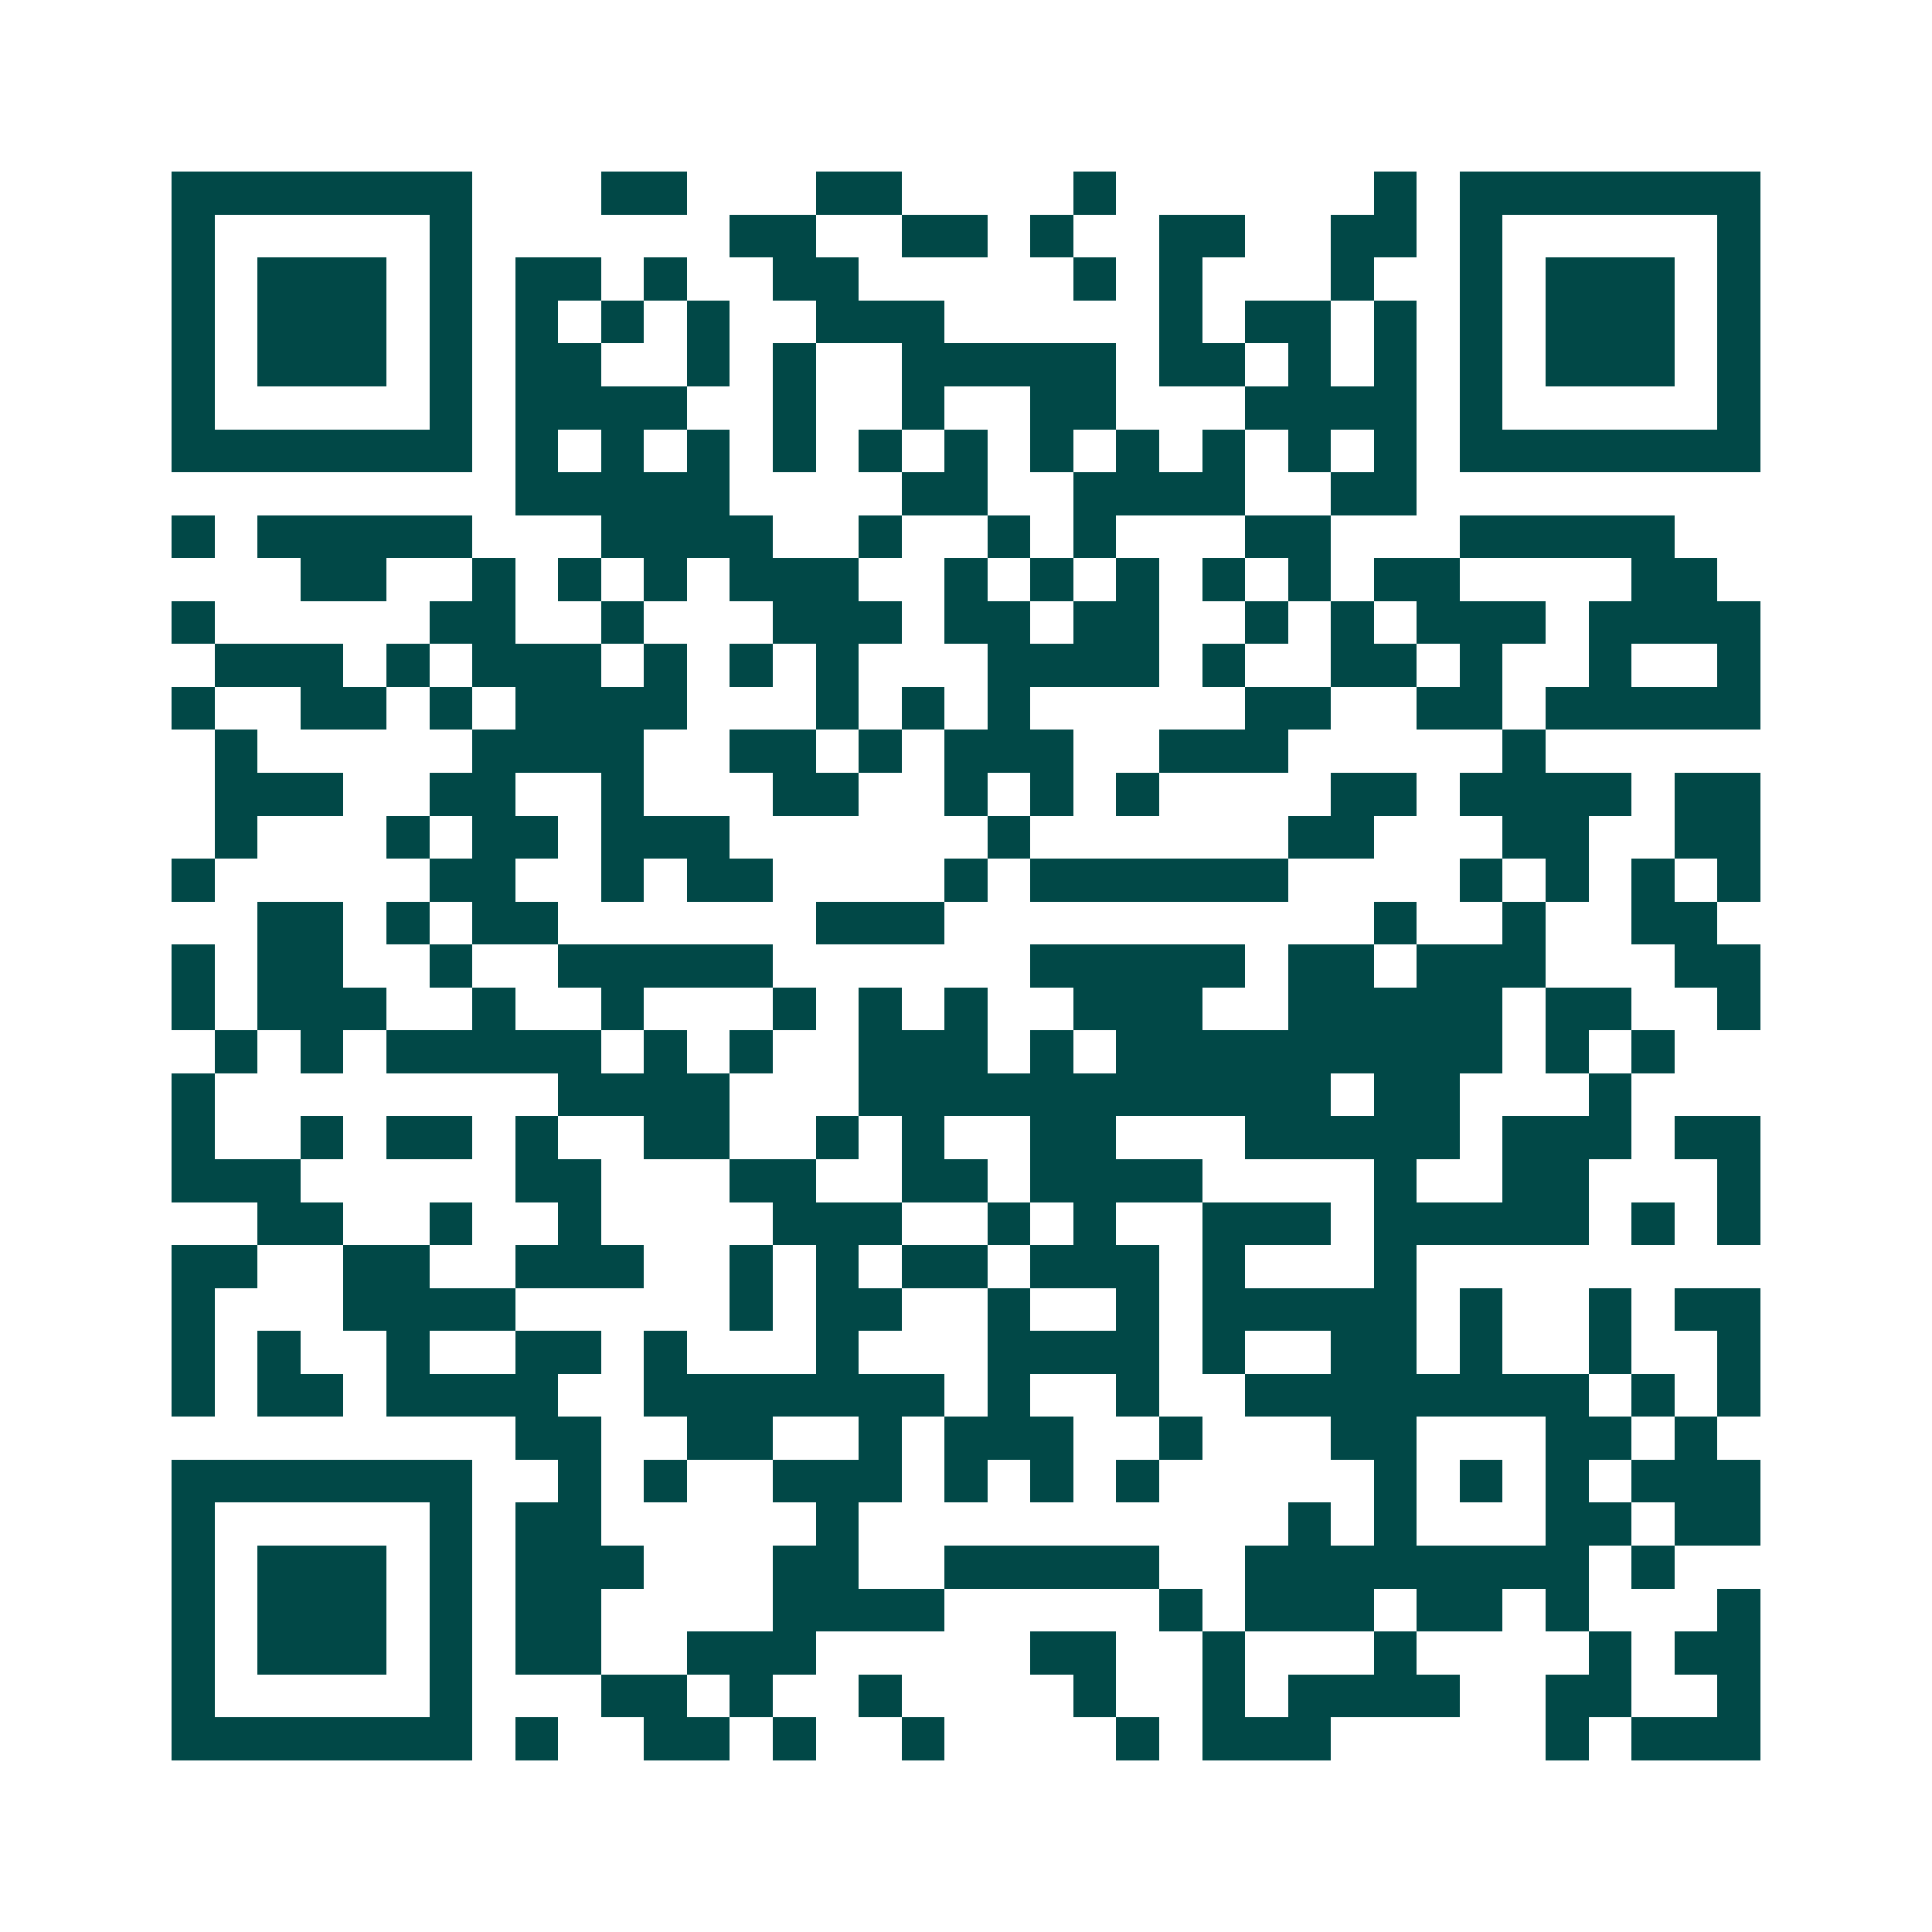 <svg xmlns="http://www.w3.org/2000/svg" width="200" height="200" viewBox="0 0 45 45" shape-rendering="crispEdges"><path fill="#ffffff" d="M0 0h45v45H0z"/><path stroke="#014847" d="M4 4.5h7m3 0h2m3 0h2m4 0h1m6 0h1m1 0h7M4 5.5h1m5 0h1m6 0h2m2 0h2m1 0h1m2 0h2m2 0h2m1 0h1m5 0h1M4 6.5h1m1 0h3m1 0h1m1 0h2m1 0h1m2 0h2m5 0h1m1 0h1m3 0h1m2 0h1m1 0h3m1 0h1M4 7.5h1m1 0h3m1 0h1m1 0h1m1 0h1m1 0h1m2 0h3m5 0h1m1 0h2m1 0h1m1 0h1m1 0h3m1 0h1M4 8.5h1m1 0h3m1 0h1m1 0h2m2 0h1m1 0h1m2 0h5m1 0h2m1 0h1m1 0h1m1 0h1m1 0h3m1 0h1M4 9.5h1m5 0h1m1 0h4m2 0h1m2 0h1m2 0h2m3 0h4m1 0h1m5 0h1M4 10.5h7m1 0h1m1 0h1m1 0h1m1 0h1m1 0h1m1 0h1m1 0h1m1 0h1m1 0h1m1 0h1m1 0h1m1 0h7M12 11.5h5m4 0h2m2 0h4m2 0h2M4 12.5h1m1 0h5m3 0h4m2 0h1m2 0h1m1 0h1m3 0h2m3 0h5M7 13.5h2m2 0h1m1 0h1m1 0h1m1 0h3m2 0h1m1 0h1m1 0h1m1 0h1m1 0h1m1 0h2m4 0h2M4 14.5h1m5 0h2m2 0h1m3 0h3m1 0h2m1 0h2m2 0h1m1 0h1m1 0h3m1 0h4M5 15.5h3m1 0h1m1 0h3m1 0h1m1 0h1m1 0h1m3 0h4m1 0h1m2 0h2m1 0h1m2 0h1m2 0h1M4 16.5h1m2 0h2m1 0h1m1 0h4m3 0h1m1 0h1m1 0h1m5 0h2m2 0h2m1 0h5M5 17.5h1m5 0h4m2 0h2m1 0h1m1 0h3m2 0h3m5 0h1M5 18.5h3m2 0h2m2 0h1m3 0h2m2 0h1m1 0h1m1 0h1m4 0h2m1 0h4m1 0h2M5 19.5h1m3 0h1m1 0h2m1 0h3m6 0h1m6 0h2m3 0h2m2 0h2M4 20.5h1m5 0h2m2 0h1m1 0h2m4 0h1m1 0h6m4 0h1m1 0h1m1 0h1m1 0h1M6 21.5h2m1 0h1m1 0h2m6 0h3m10 0h1m2 0h1m2 0h2M4 22.5h1m1 0h2m2 0h1m2 0h5m6 0h5m1 0h2m1 0h3m3 0h2M4 23.5h1m1 0h3m2 0h1m2 0h1m3 0h1m1 0h1m1 0h1m2 0h3m2 0h5m1 0h2m2 0h1M5 24.5h1m1 0h1m1 0h5m1 0h1m1 0h1m2 0h3m1 0h1m1 0h9m1 0h1m1 0h1M4 25.5h1m8 0h4m3 0h11m1 0h2m3 0h1M4 26.5h1m2 0h1m1 0h2m1 0h1m2 0h2m2 0h1m1 0h1m2 0h2m3 0h5m1 0h3m1 0h2M4 27.5h3m5 0h2m3 0h2m2 0h2m1 0h4m4 0h1m2 0h2m3 0h1M6 28.5h2m2 0h1m2 0h1m4 0h3m2 0h1m1 0h1m2 0h3m1 0h5m1 0h1m1 0h1M4 29.5h2m2 0h2m2 0h3m2 0h1m1 0h1m1 0h2m1 0h3m1 0h1m3 0h1M4 30.5h1m3 0h4m5 0h1m1 0h2m2 0h1m2 0h1m1 0h5m1 0h1m2 0h1m1 0h2M4 31.5h1m1 0h1m2 0h1m2 0h2m1 0h1m3 0h1m3 0h4m1 0h1m2 0h2m1 0h1m2 0h1m2 0h1M4 32.5h1m1 0h2m1 0h4m2 0h7m1 0h1m2 0h1m2 0h8m1 0h1m1 0h1M12 33.5h2m2 0h2m2 0h1m1 0h3m2 0h1m3 0h2m3 0h2m1 0h1M4 34.5h7m2 0h1m1 0h1m2 0h3m1 0h1m1 0h1m1 0h1m5 0h1m1 0h1m1 0h1m1 0h3M4 35.5h1m5 0h1m1 0h2m5 0h1m10 0h1m1 0h1m3 0h2m1 0h2M4 36.5h1m1 0h3m1 0h1m1 0h3m3 0h2m2 0h5m2 0h8m1 0h1M4 37.5h1m1 0h3m1 0h1m1 0h2m4 0h4m5 0h1m1 0h3m1 0h2m1 0h1m3 0h1M4 38.5h1m1 0h3m1 0h1m1 0h2m2 0h3m5 0h2m2 0h1m3 0h1m4 0h1m1 0h2M4 39.5h1m5 0h1m3 0h2m1 0h1m2 0h1m4 0h1m2 0h1m1 0h4m2 0h2m2 0h1M4 40.5h7m1 0h1m2 0h2m1 0h1m2 0h1m4 0h1m1 0h3m5 0h1m1 0h3"/></svg>
